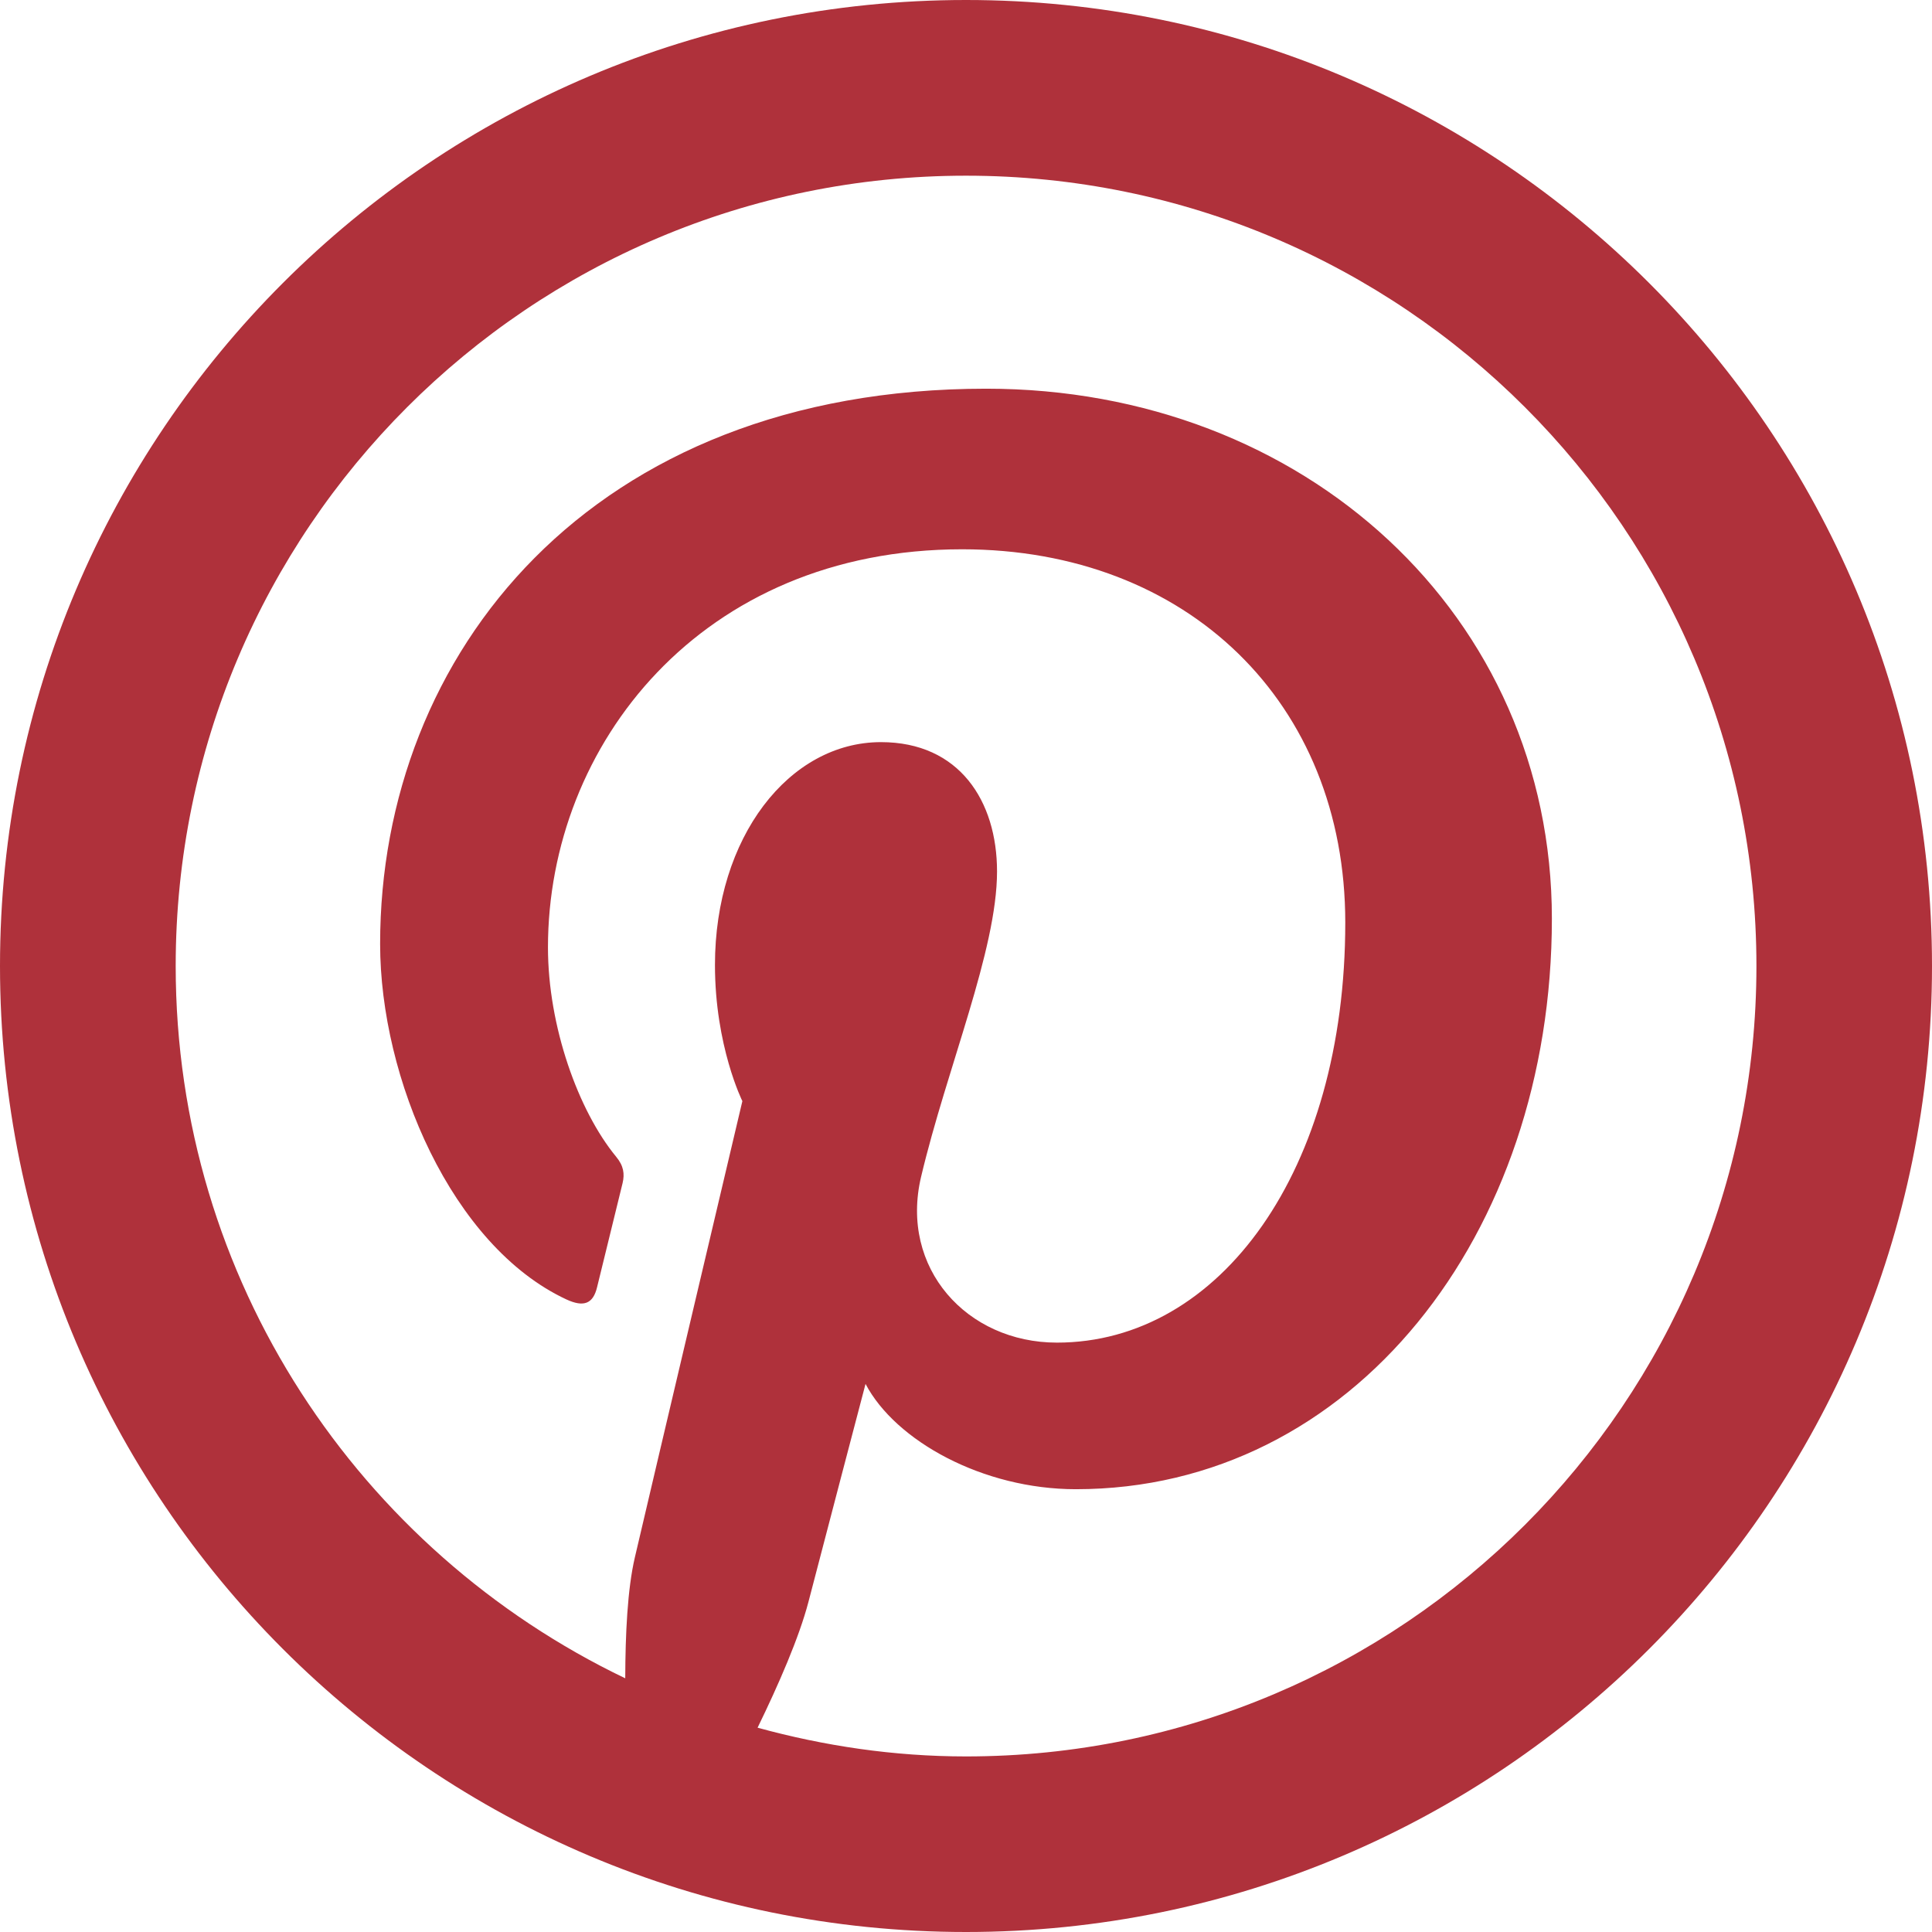<svg width="16" height="16" viewBox="0 0 16 16" fill="none" xmlns="http://www.w3.org/2000/svg">
<g id="pinterest" clip-path="url(#clip0_4977_3398)">
<path id="Vector" d="M8 0C3.582 0 0 3.582 0 8C0 12.418 3.582 16 8 16C12.418 16 16 12.418 16 8C16 3.582 12.418 0 8 0ZM8 1.455C11.615 1.455 14.546 4.385 14.546 8C14.546 11.615 11.615 14.546 8 14.546C7.402 14.546 6.825 14.459 6.274 14.308C6.448 13.951 6.618 13.561 6.695 13.267C6.787 12.911 7.168 11.461 7.168 11.461C7.416 11.933 8.14 12.333 8.91 12.333C11.201 12.333 12.852 10.226 12.852 7.608C12.852 5.098 10.804 3.219 8.168 3.219C4.889 3.219 3.148 5.42 3.148 7.817C3.148 8.931 3.742 10.319 4.69 10.761C4.834 10.828 4.912 10.798 4.945 10.659C4.97 10.554 5.098 10.038 5.156 9.798C5.174 9.721 5.165 9.655 5.103 9.58C4.789 9.199 4.538 8.499 4.538 7.846C4.538 6.17 5.806 4.549 7.968 4.549C9.835 4.549 11.141 5.821 11.141 7.64C11.141 9.695 10.103 11.119 8.753 11.119C8.007 11.119 7.449 10.502 7.628 9.746C7.842 8.843 8.257 7.869 8.257 7.217C8.257 6.633 7.944 6.146 7.296 6.146C6.534 6.146 5.921 6.935 5.921 7.991C5.921 8.664 6.148 9.119 6.148 9.119C6.148 9.119 5.396 12.303 5.258 12.896C5.196 13.16 5.179 13.536 5.178 13.899C2.978 12.844 1.455 10.603 1.455 8C1.455 4.385 4.385 1.455 8 1.455Z" fill="#AF313B"/>
</g>
<defs>
<clipPath id="clip0_4977_3398">
<rect width="16" height="16" fill="white"/>
</clipPath>
</defs>
</svg>

